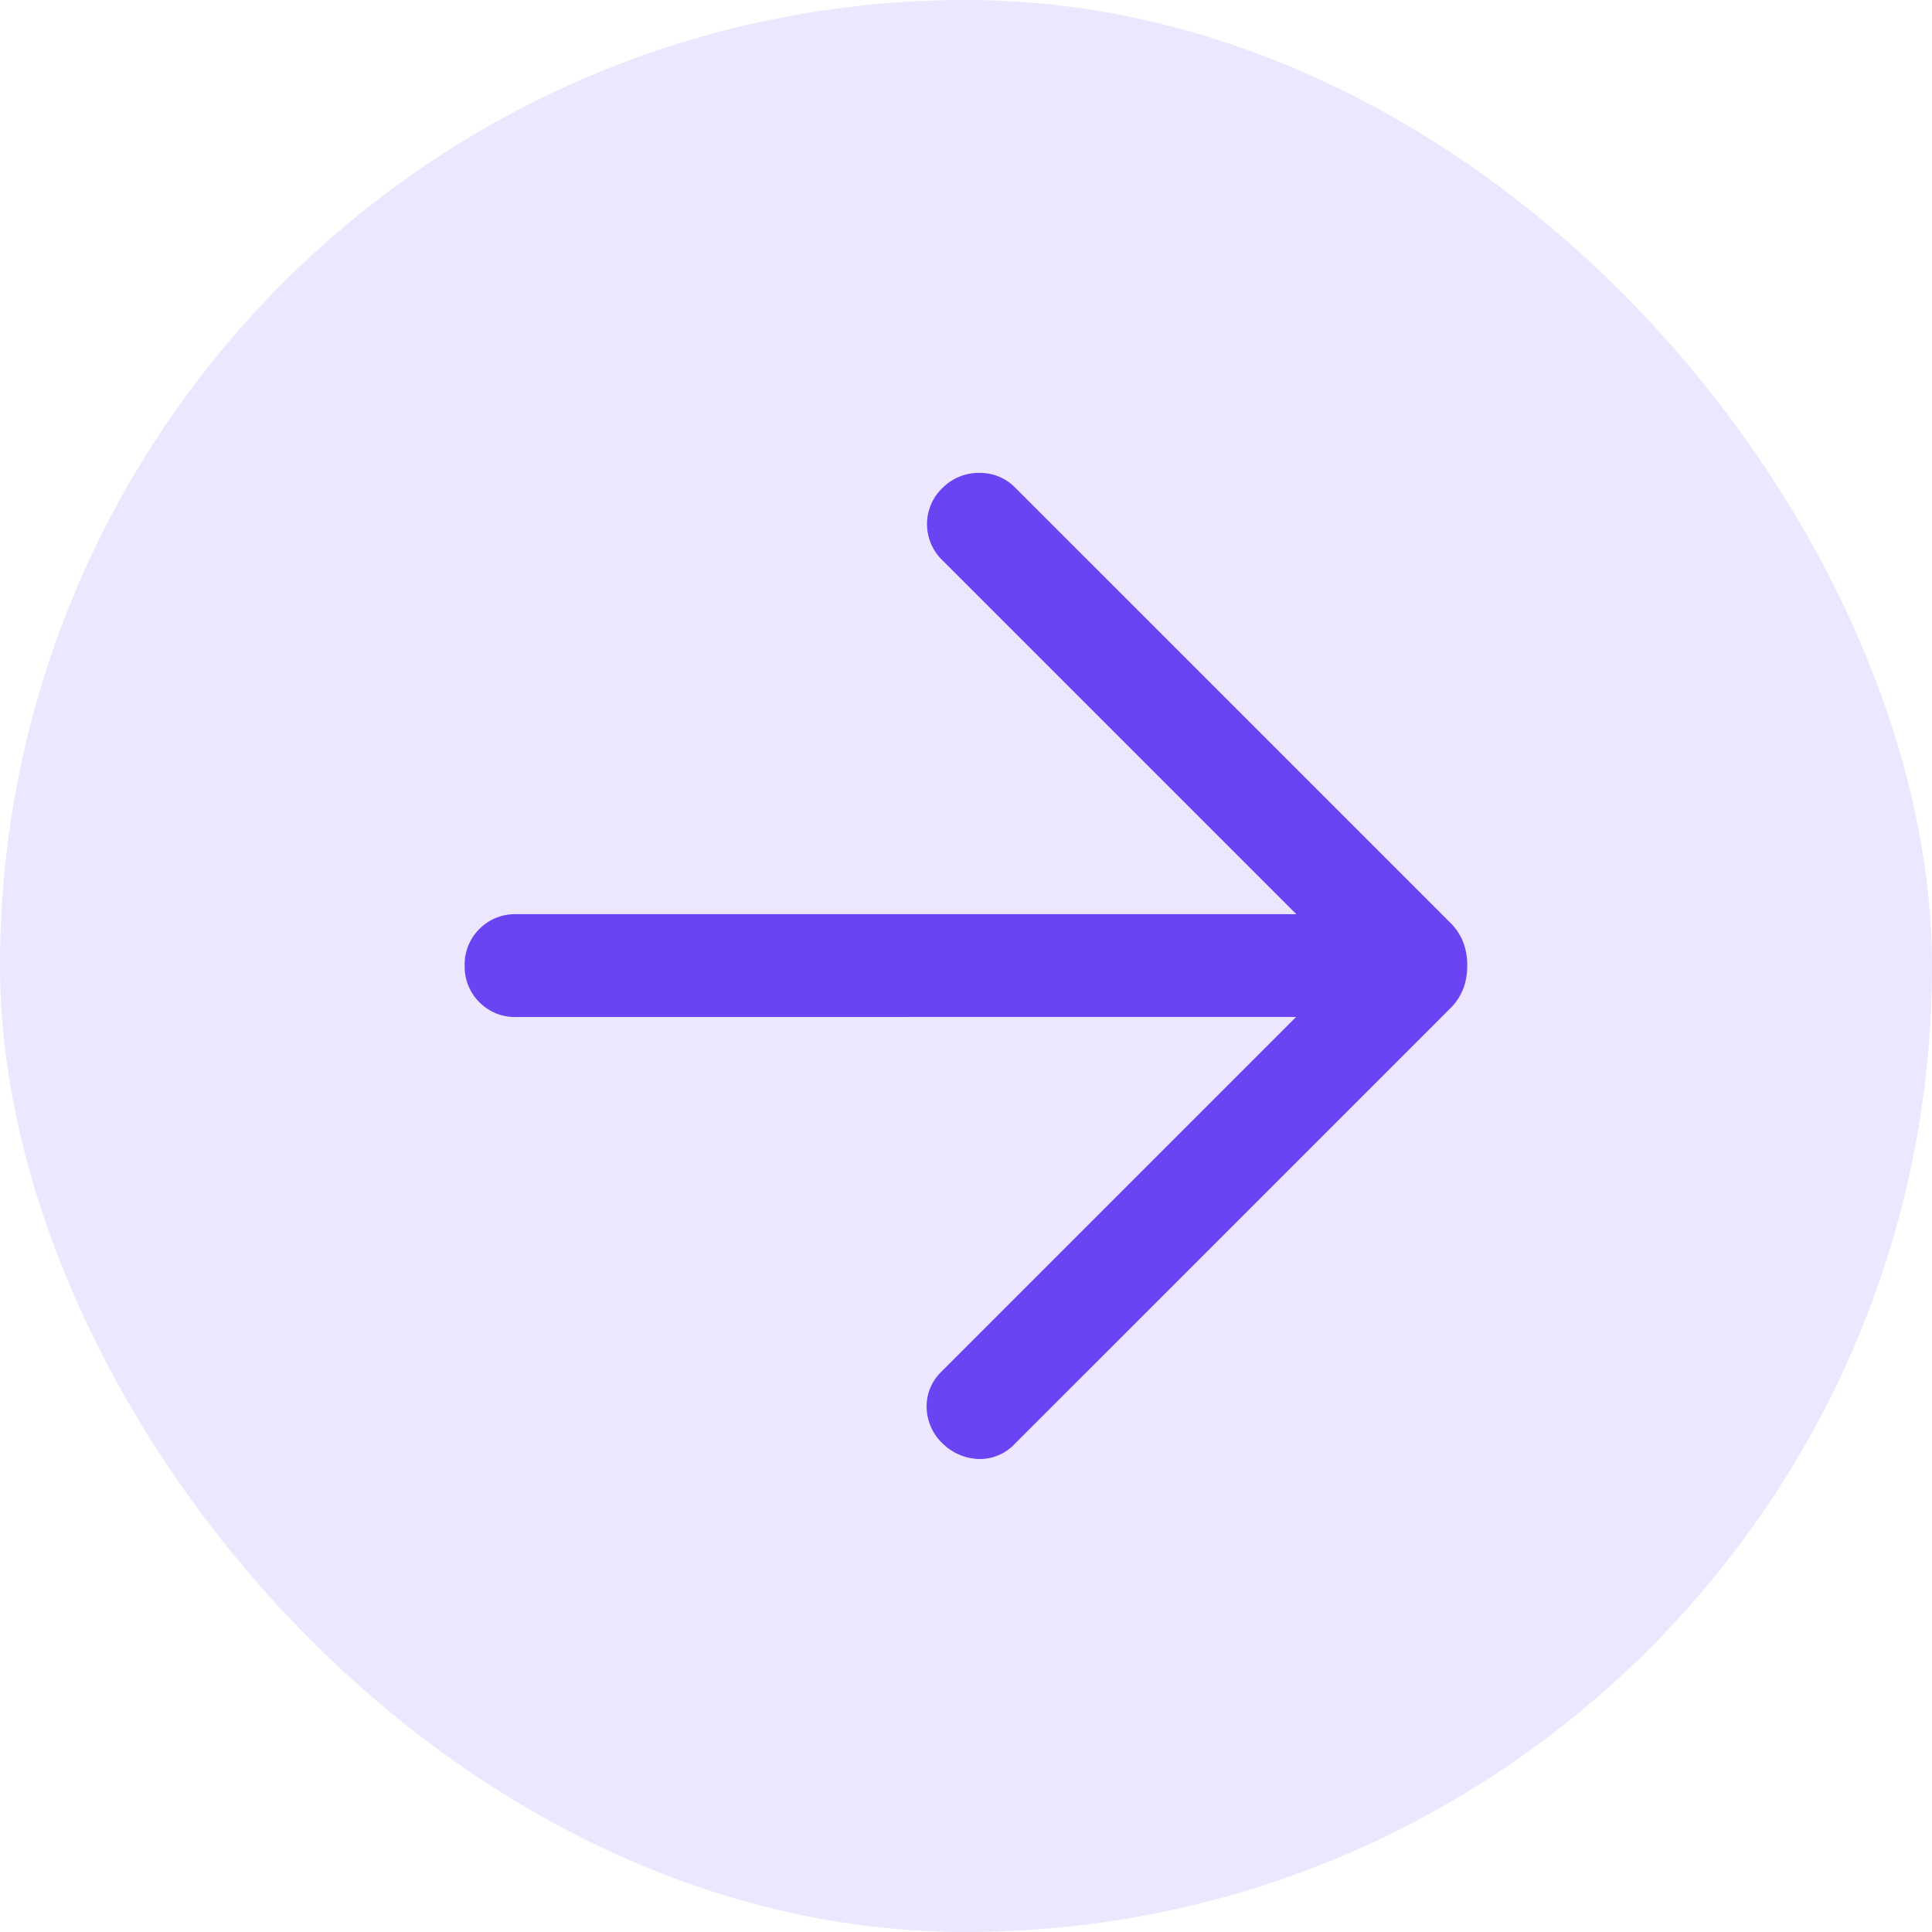 <svg id="Grupo_4290" data-name="Grupo 4290" xmlns="http://www.w3.org/2000/svg" width="44" height="44" viewBox="0 0 44 44">
  <defs>
    <style>
      .cls-1 {
        fill: #ece6fe;
      }

      .cls-2 {
        fill: #6a44f2;
      }
    </style>
  </defs>
  <rect id="Rectángulo_111" data-name="Rectángulo 111" class="cls-1" width="44" height="44" rx="22"/>
  <path id="arrow_back_FILL0_wght300_GRAD0_opsz24" class="cls-2" d="M214.014-755.035l-8.072,8.072a1.1,1.1,0,0,0-.344.815,1.16,1.16,0,0,0,.368.83,1.223,1.223,0,0,0,.823.351,1.092,1.092,0,0,0,.823-.351l9.9-9.9a1.294,1.294,0,0,0,.309-.462,1.5,1.5,0,0,0,.09-.525,1.5,1.5,0,0,0-.09-.526,1.3,1.3,0,0,0-.309-.462l-9.9-9.9a1.117,1.117,0,0,0-.8-.332,1.168,1.168,0,0,0-.842.332,1.148,1.148,0,0,0-.363.835,1.148,1.148,0,0,0,.363.835l8.048,8.048H196.249a1.134,1.134,0,0,0-.835.336,1.133,1.133,0,0,0-.336.835,1.133,1.133,0,0,0,.336.835,1.134,1.134,0,0,0,.835.336Z" transform="translate(-184.495 778.195)"/>
</svg>
